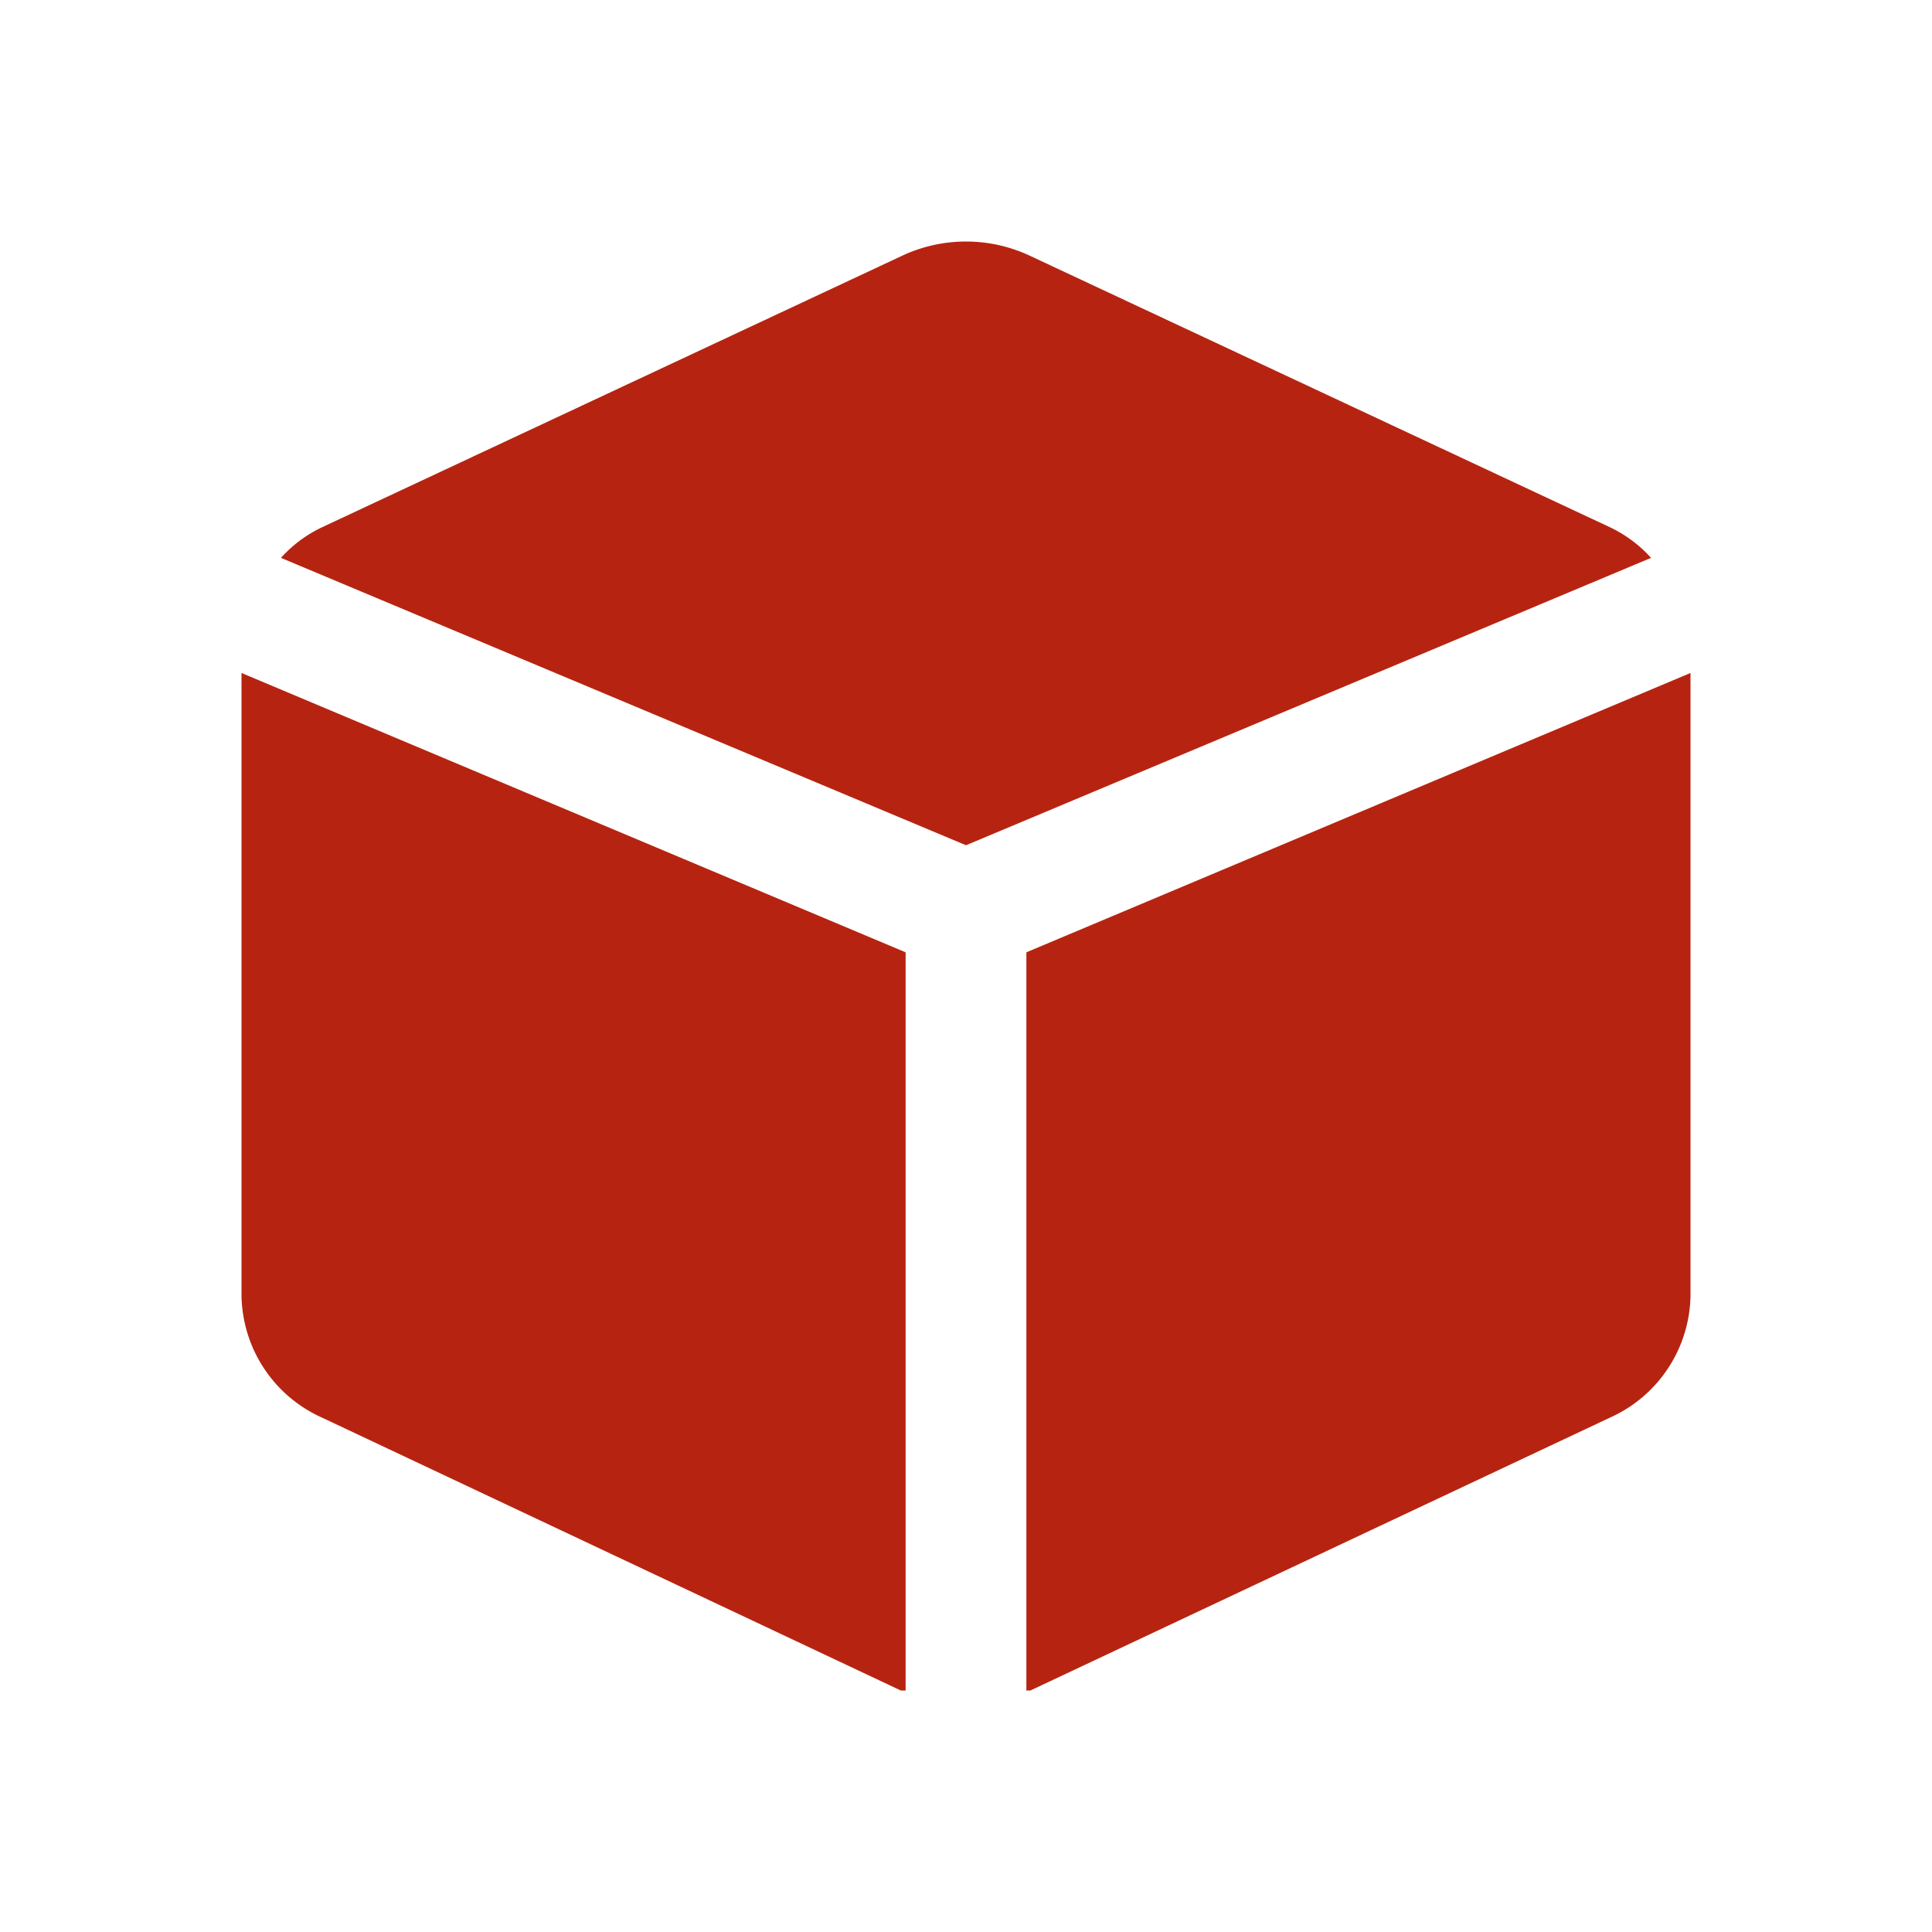<svg xmlns="http://www.w3.org/2000/svg" viewBox="0 0 1024 1024"><path id="path" fill="#b62411" d="M480 504.747 128 356.693v329.814a72.107 72.107 0 0 0 42.667 64.853L477.44 896H480zM512 448l363.093-152.32a69.12 69.12 0 0 0-21.76-16.213l-307.2-143.787a79.787 79.787 0 0 0-68.266 0l-307.2 143.787a69.12 69.12 0 0 0-21.76 16.213zm32 56.747V896h2.133l307.2-144.64A72.107 72.107 0 0 0 896 686.933v-330.24z"/></svg>